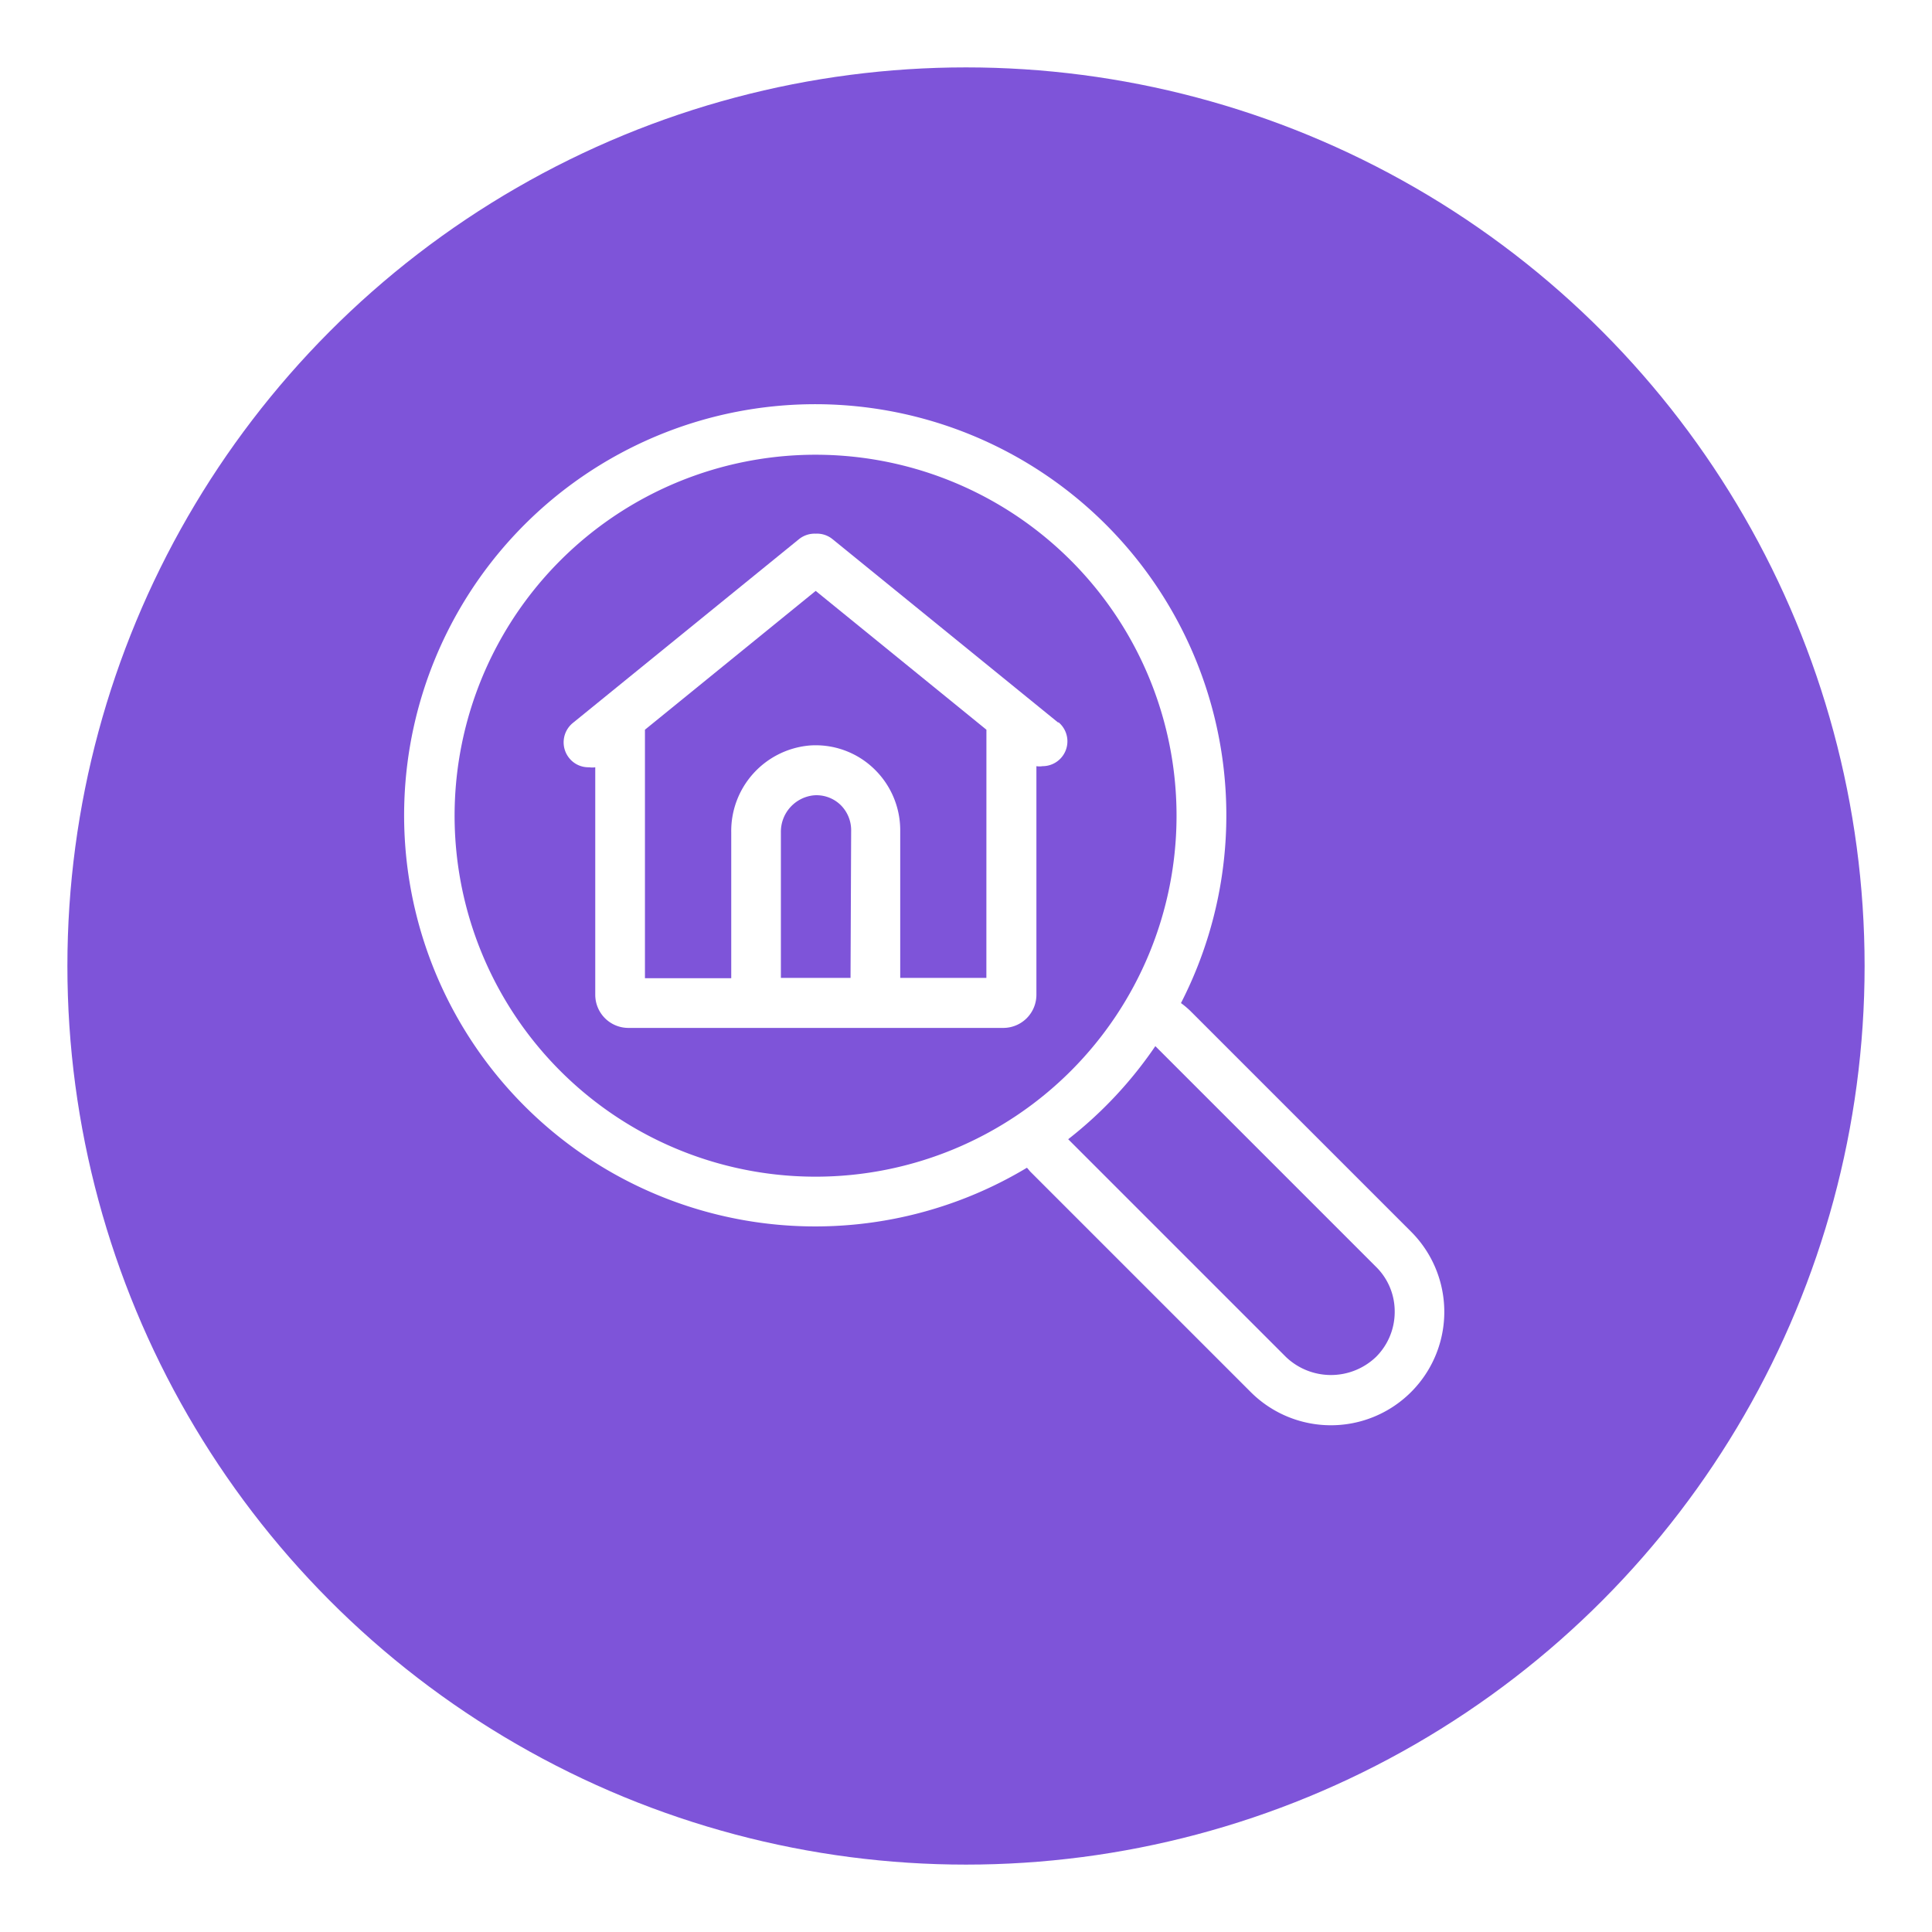 <svg xmlns="http://www.w3.org/2000/svg" xmlns:xlink="http://www.w3.org/1999/xlink" width="86" height="86" viewBox="0 0 86 86">
  <defs>
    <filter id="Step_Eclipse" x="0" y="0" width="86" height="86" filterUnits="userSpaceOnUse">
      <feOffset dx="2" dy="2" input="SourceAlpha"/>
      <feGaussianBlur stdDeviation="1" result="blur"/>
      <feFlood flood-opacity="0.161"/>
      <feComposite operator="in" in2="blur"/>
      <feComposite in="SourceGraphic"/>
    </filter>
  </defs>
  <g id="Search" transform="translate(-93.5 1)">
    <g transform="matrix(1, 0, 0, 1, 93.5, -1)" filter="url(#Step_Eclipse)">
      <circle id="Step_Eclipse-2" data-name="Step Eclipse" cx="40" cy="40" r="40" transform="translate(1 1)" fill="#7e54d9"/>
    </g>
    <g id="search_house" data-name="search house" transform="translate(110.912 15.84)">
      <path id="Path_520" data-name="Path 520" d="M45.4,37.986l-9.815-9.815a3.834,3.834,0,0,0-.428-.361A18.3,18.3,0,1,0,28.3,35.14c.052.052.1.118.147.17l9.815,9.815A5.047,5.047,0,0,0,45.4,37.986ZM18.9,35.538A16.068,16.068,0,1,1,34.96,19.475,16.068,16.068,0,0,1,18.9,35.538Zm24.939,8.023a2.9,2.9,0,0,1-4.012,0l-9.69-9.69a18.332,18.332,0,0,0,3.879-4.144h0l9.822,9.822a2.78,2.78,0,0,1,.833,2,2.824,2.824,0,0,1-.833,2.013Z" transform="translate(0 0)" fill="#fff"/>
      <path id="Path_521" data-name="Path 521" d="M32.234,17.388,22.161,9.2a1.091,1.091,0,0,0-.737-.236,1.113,1.113,0,0,0-.737.236l-10.08,8.193a1.113,1.113,0,0,0-.155,1.563,1.091,1.091,0,0,0,.855.406h.037a.811.811,0,0,0,.265,0V29.489a1.475,1.475,0,0,0,1.475,1.475H29.771a1.475,1.475,0,0,0,1.475-1.475V19.313a.841.841,0,0,0,.273,0h0a1.106,1.106,0,0,0,.693-1.969ZM22.972,28.737h-3.1V22.262a1.63,1.63,0,0,1,1.475-1.652,1.541,1.541,0,0,1,1.195.442A1.578,1.578,0,0,1,23,22.159Zm6.047,0H25.184V22.144a3.79,3.79,0,0,0-1.121-2.669,3.739,3.739,0,0,0-2.891-1.084,3.82,3.82,0,0,0-3.51,3.871v6.489H13.821V17.69l7.6-6.179,7.6,6.179Z" transform="translate(-2.524 -2.048)" fill="#fff"/>
    </g>
  </g>
</svg>
